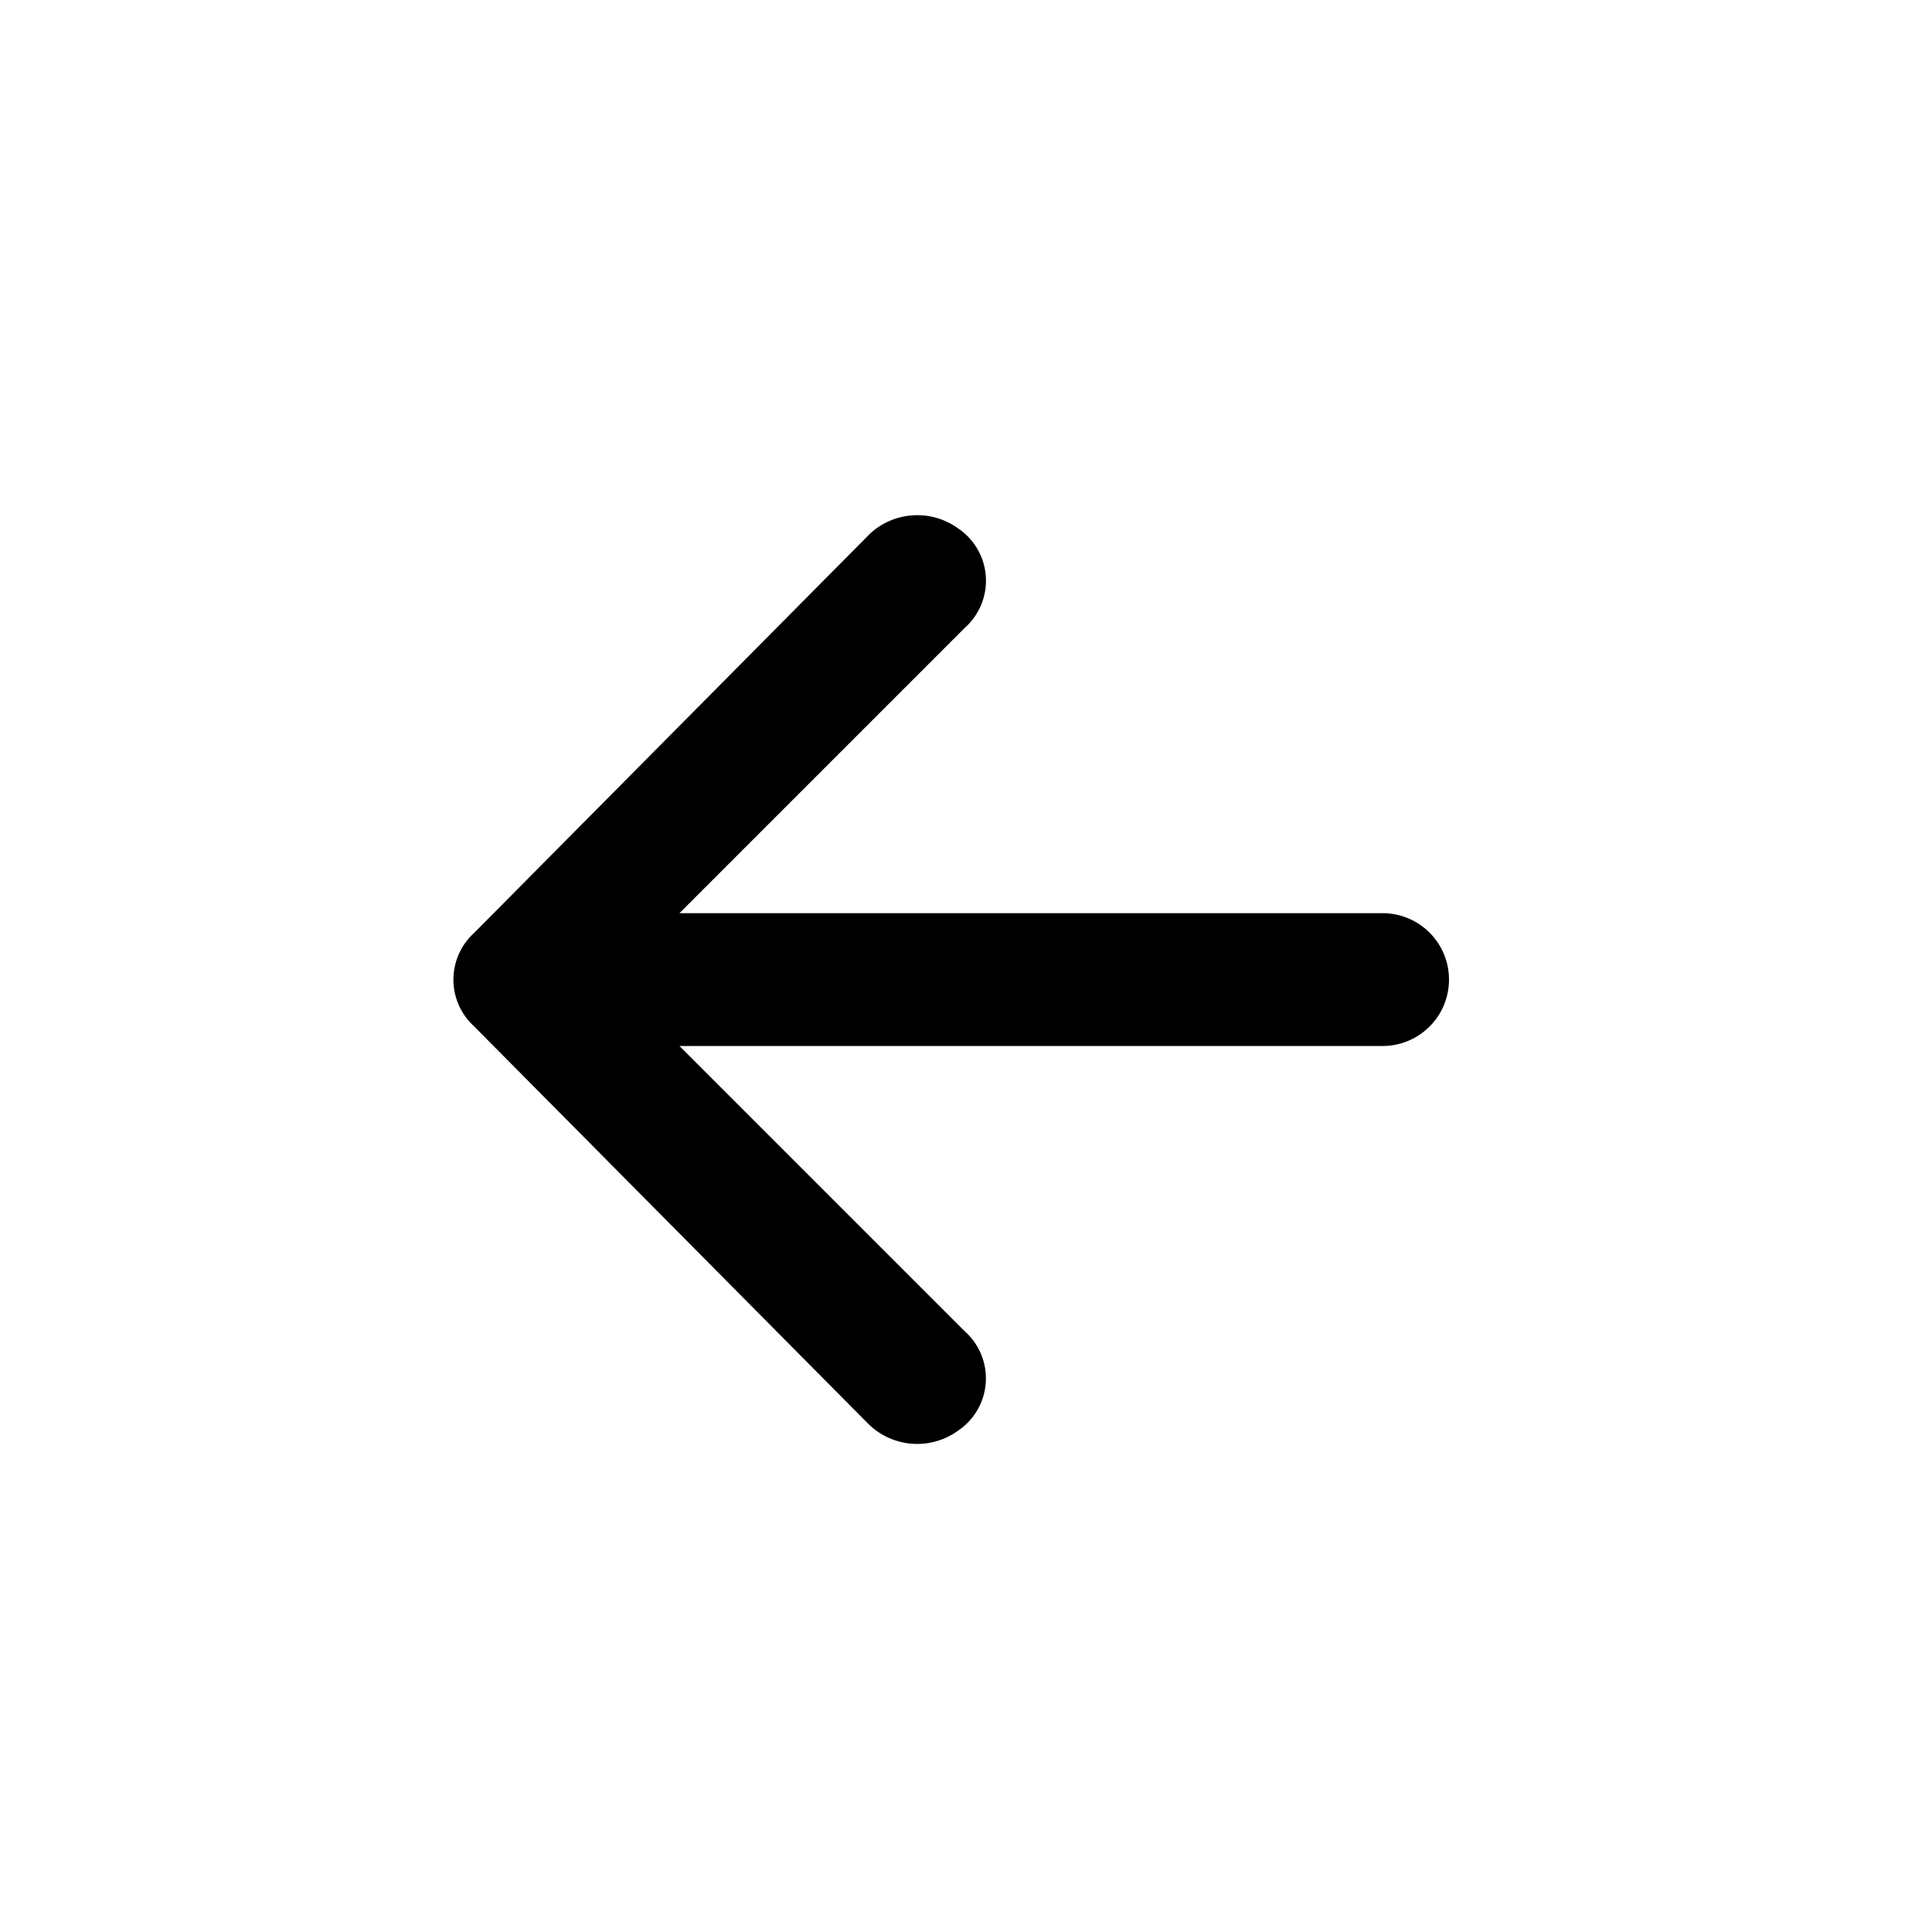 <svg id="Group_25246" data-name="Group 25246" xmlns="http://www.w3.org/2000/svg" width="32" height="32" viewBox="0 0 32 32">
  <g id="Layer_2" data-name="Layer 2">
    <g id="invisible_box" data-name="invisible box" transform="translate(0 0)">
      <rect id="Rectangle_21601" data-name="Rectangle 21601" width="32" height="32" fill="none"/>
    </g>
    <g id="Q3_icons" data-name="Q3 icons" transform="translate(7.51 8.536)">
      <path id="Path_23061" data-name="Path 23061" d="M15.86,10.33,9.323,16.922a1.044,1.044,0,0,0,0,1.538l6.537,6.592a1.154,1.154,0,0,0,1.483.11,1.044,1.044,0,0,0,.11-1.648L12.729,18.79H24.375a1.1,1.1,0,0,0,0-2.2H12.729l4.725-4.725a1.044,1.044,0,0,0-.11-1.648,1.154,1.154,0,0,0-1.483.11Z" transform="translate(-8.985 -10.001)"/>
    </g>
  </g>
</svg>
